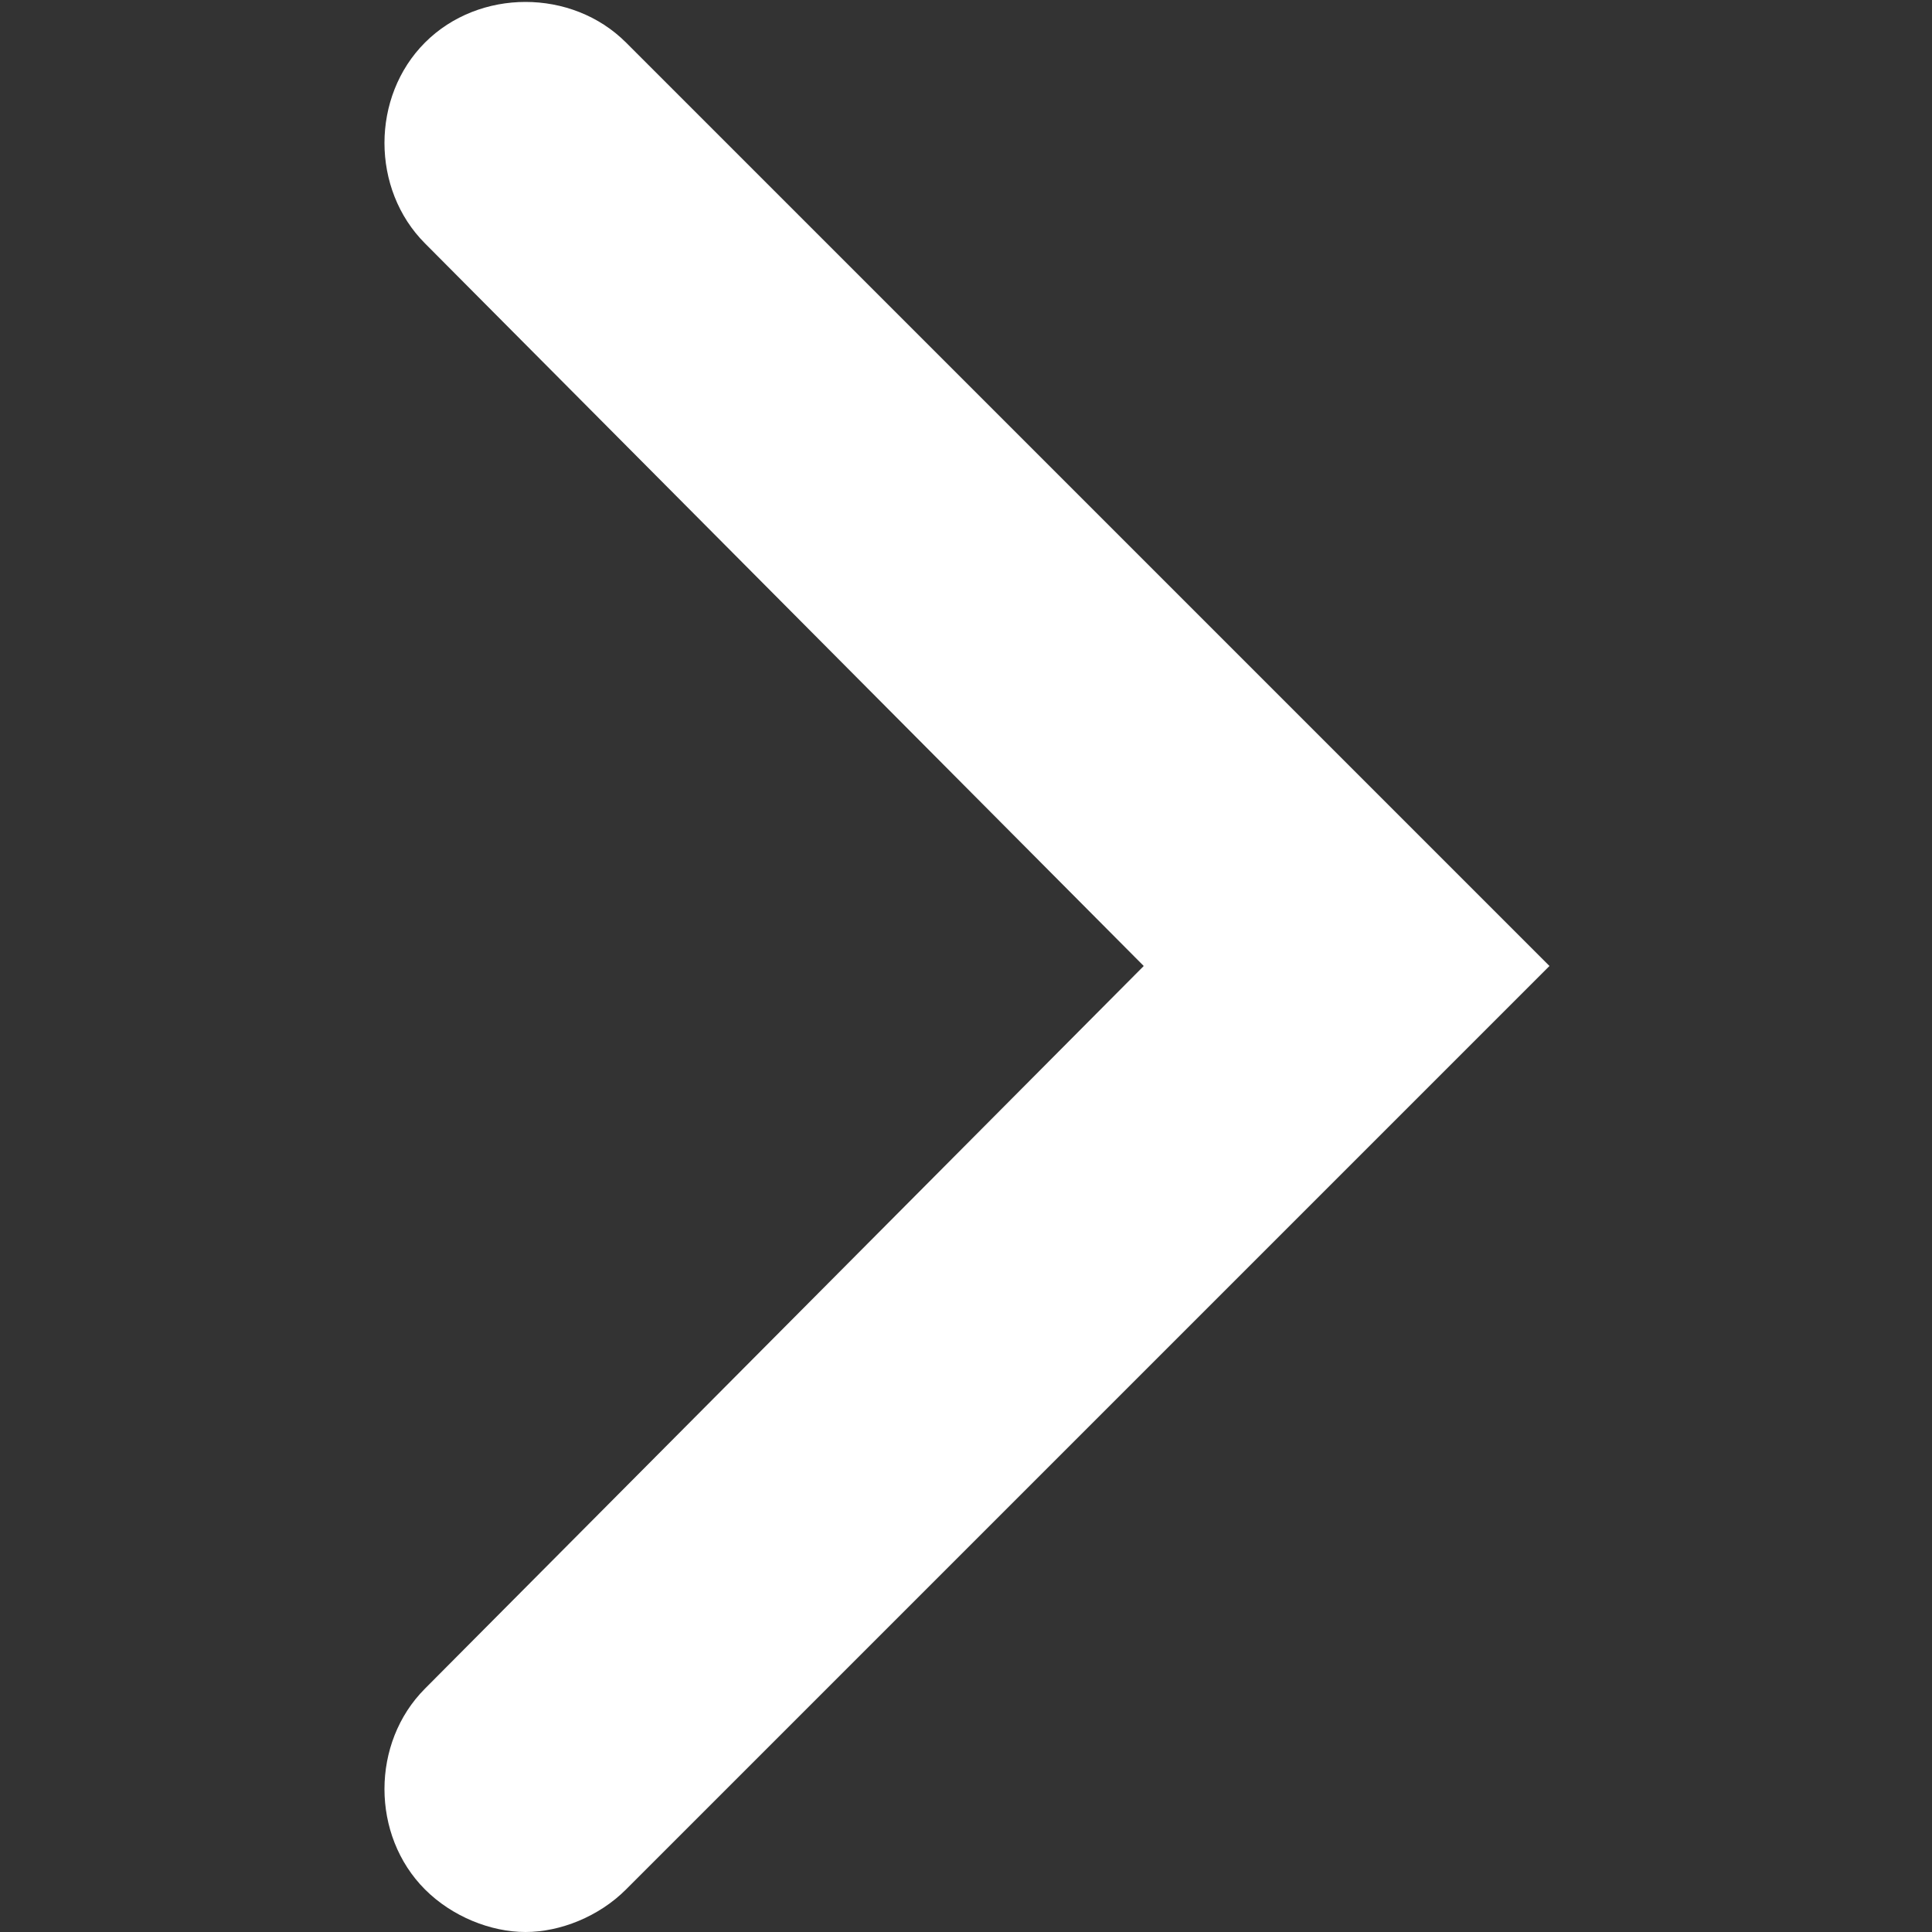 <?xml version="1.0" encoding="UTF-8" standalone="no"?>
<!-- Generator: Adobe Illustrator 25.4.1, SVG Export Plug-In . SVG Version: 6.00 Build 0)  -->

<svg
   version="1.1"
   x="0px"
   y="0px"
   viewBox="0 0 50 50"
   style="enable-background:new 0 0 50 50;"
   xml:space="preserve"
   sodipodi:docname="chevron-right-white.svg"
   inkscape:version="1.1 (c68e22c387, 2021-05-23)"
   xmlns:inkscape="http://www.inkscape.org/namespaces/inkscape"
   xmlns:sodipodi="http://sodipodi.sourceforge.net/DTD/sodipodi-0.dtd"
   xmlns="http://www.w3.org/2000/svg"
   xmlns:svg="http://www.w3.org/2000/svg"><rect x="0" y="0" width="50" height="50" fill="#333333" stroke="none"/><defs
   id="defs838" /><sodipodi:namedview
   id="namedview836"
   pagecolor="#ffffff"
   bordercolor="#666666"
   borderopacity="1.0"
   inkscape:pageshadow="2"
   inkscape:pageopacity="0.0"
   inkscape:pagecheckerboard="0"
   showgrid="false"
   inkscape:zoom="16.18"
   inkscape:cx="25"
   inkscape:cy="25"
   inkscape:window-width="1920"
   inkscape:window-height="1017"
   inkscape:window-x="-8"
   inkscape:window-y="-8"
   inkscape:window-maximized="1"
   inkscape:current-layer="Path-2-Copy-4" />
<g
   id="Path-2-Copy-4">
	<path
   d="M13.6,50c-0.9,0-1.9-0.4-2.6-1.1c-1.4-1.4-1.4-3.8,0-5.2L29.6,25L11,6.3c-1.4-1.4-1.4-3.8,0-5.2s3.8-1.4,5.2,0L40.1,25   L16.2,48.9C15.5,49.6,14.5,50,13.6,50z"
   id="path832"
   style="fill:#ffffff;fill-opacity:1" />
</g>
</svg>
